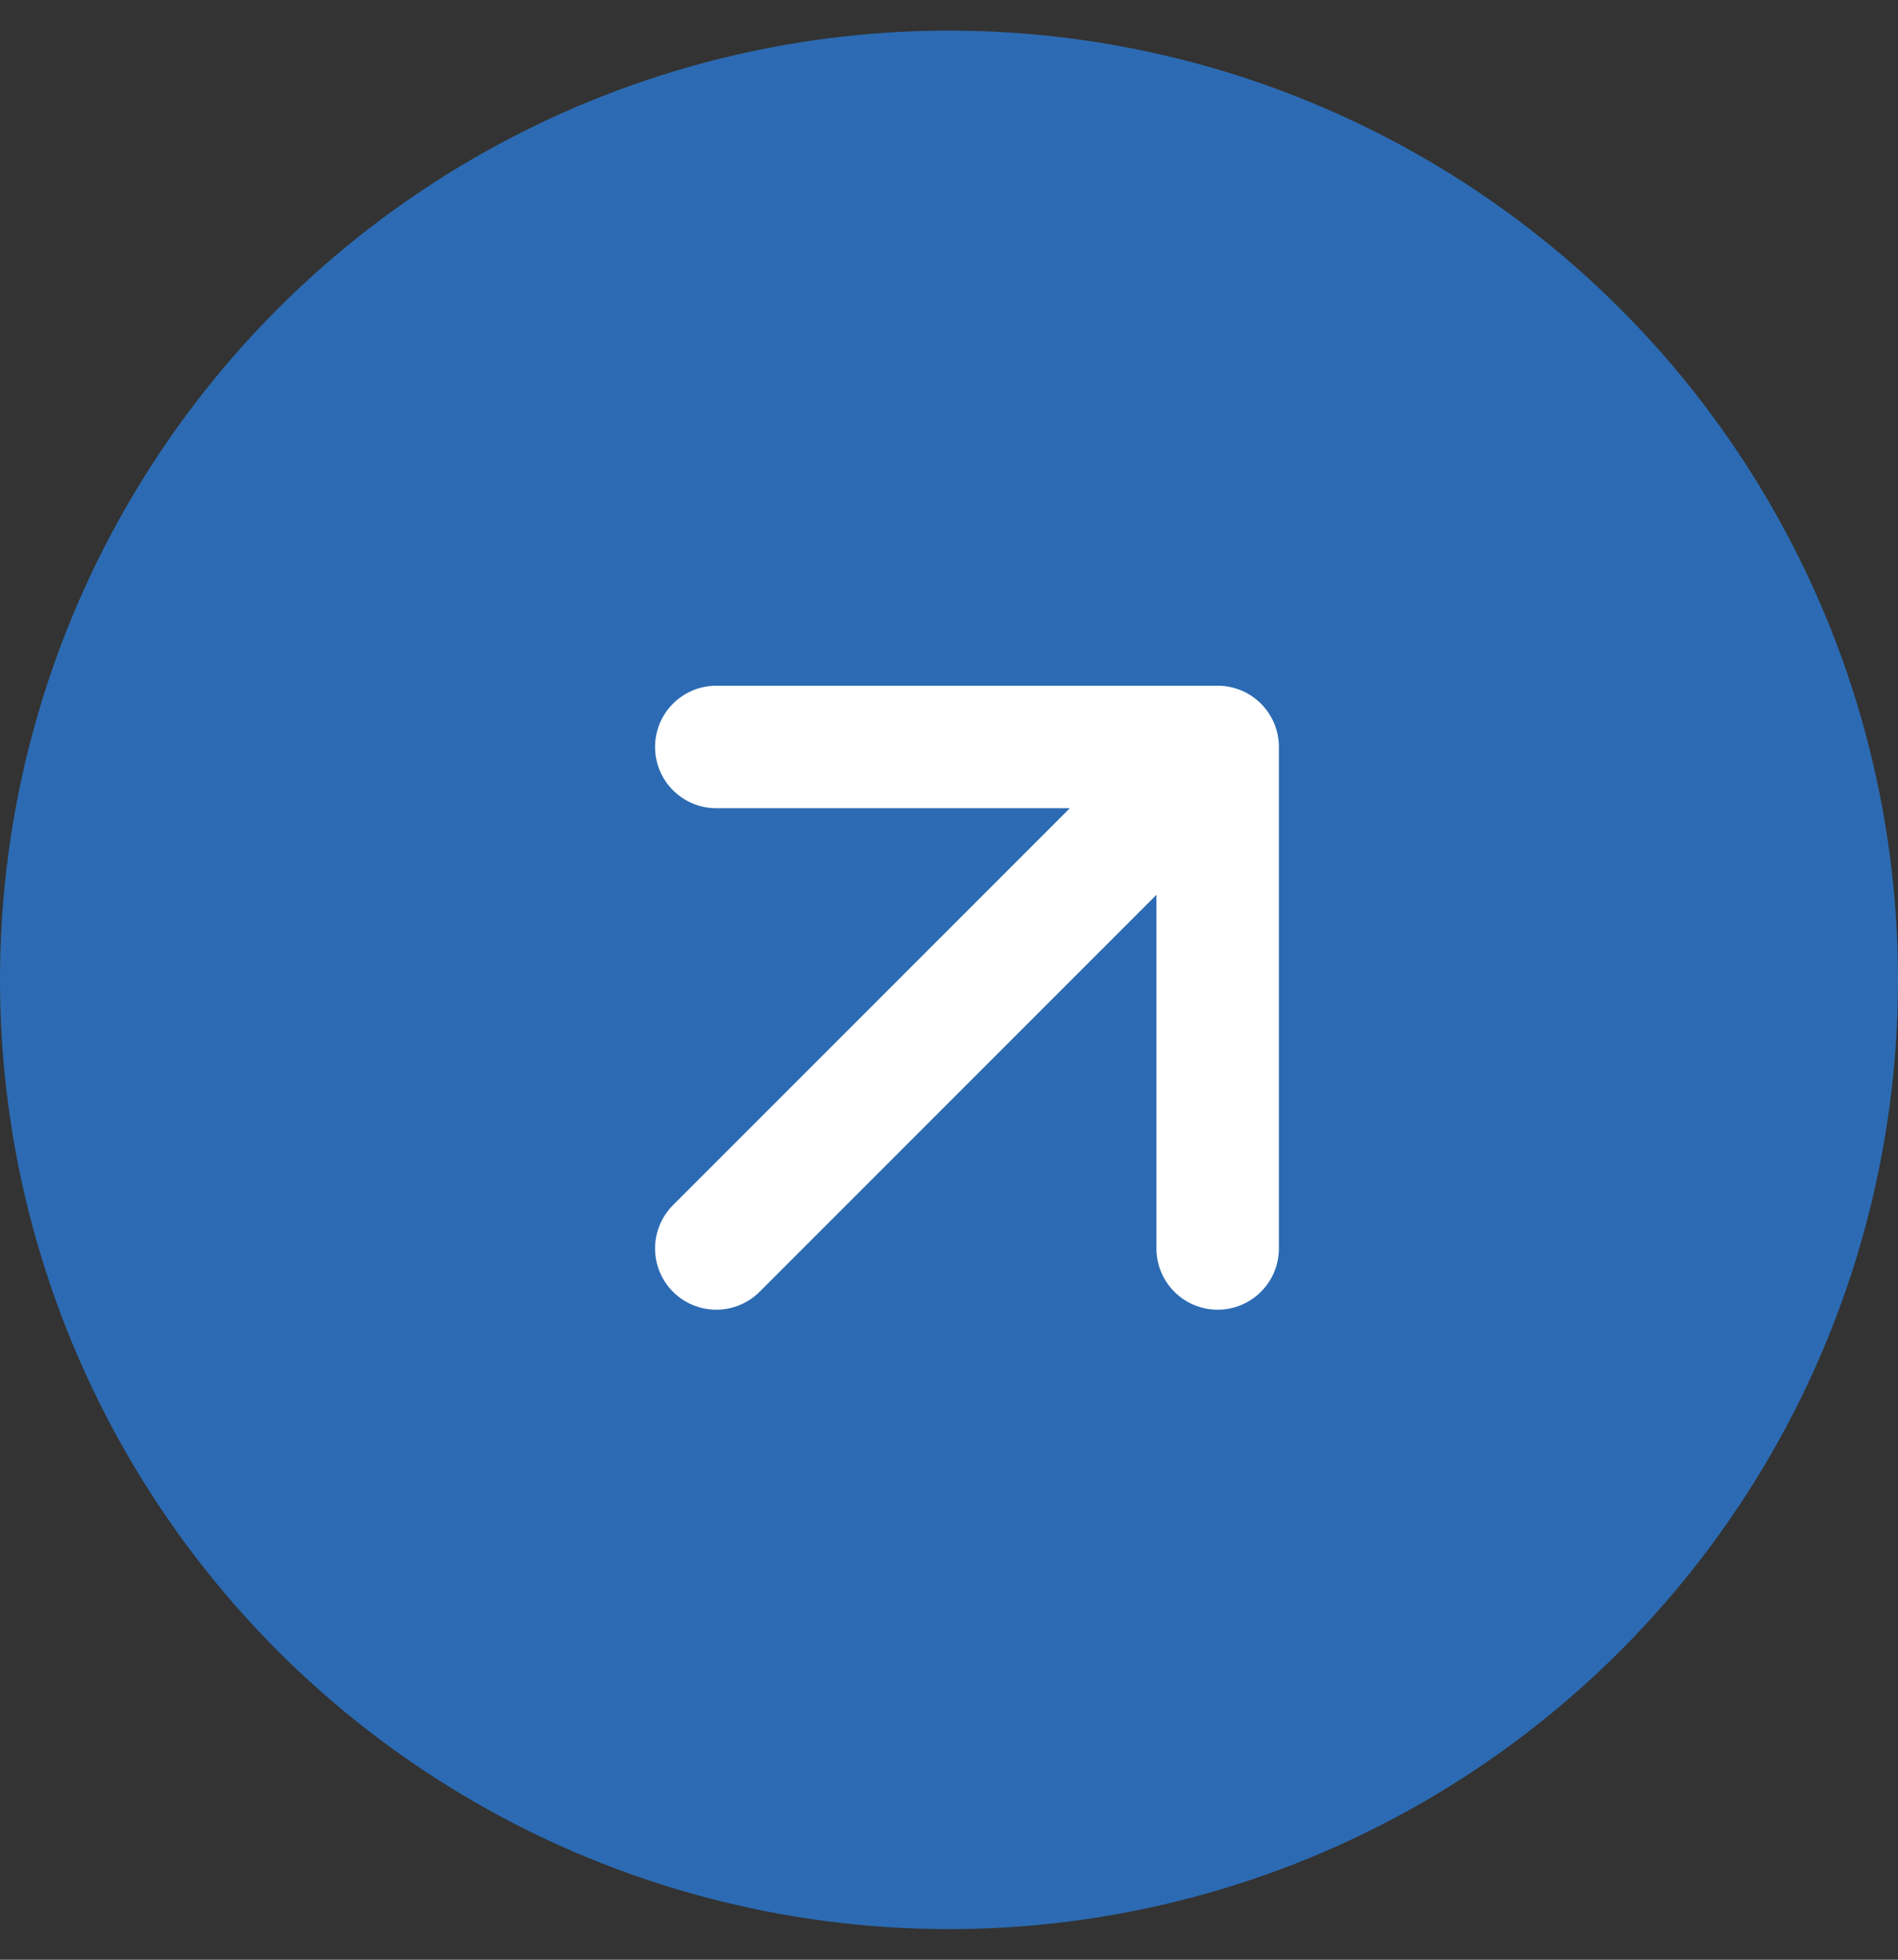 <?xml version="1.0" encoding="UTF-8"?> <svg xmlns="http://www.w3.org/2000/svg" width="31" height="32" viewBox="0 0 31 32" fill="none"><rect x="0" y="0" width="31" height="32" fill="#333333" stroke="none"/><circle cx="15.5" cy="16" r="15.5" fill="#2C6BB3"></circle><path d="M11.699 20.386L19.888 12.197M19.888 12.197H11.699M19.888 12.197V20.386" stroke="white" stroke-width="2" stroke-linecap="round" stroke-linejoin="round"></path></svg> 